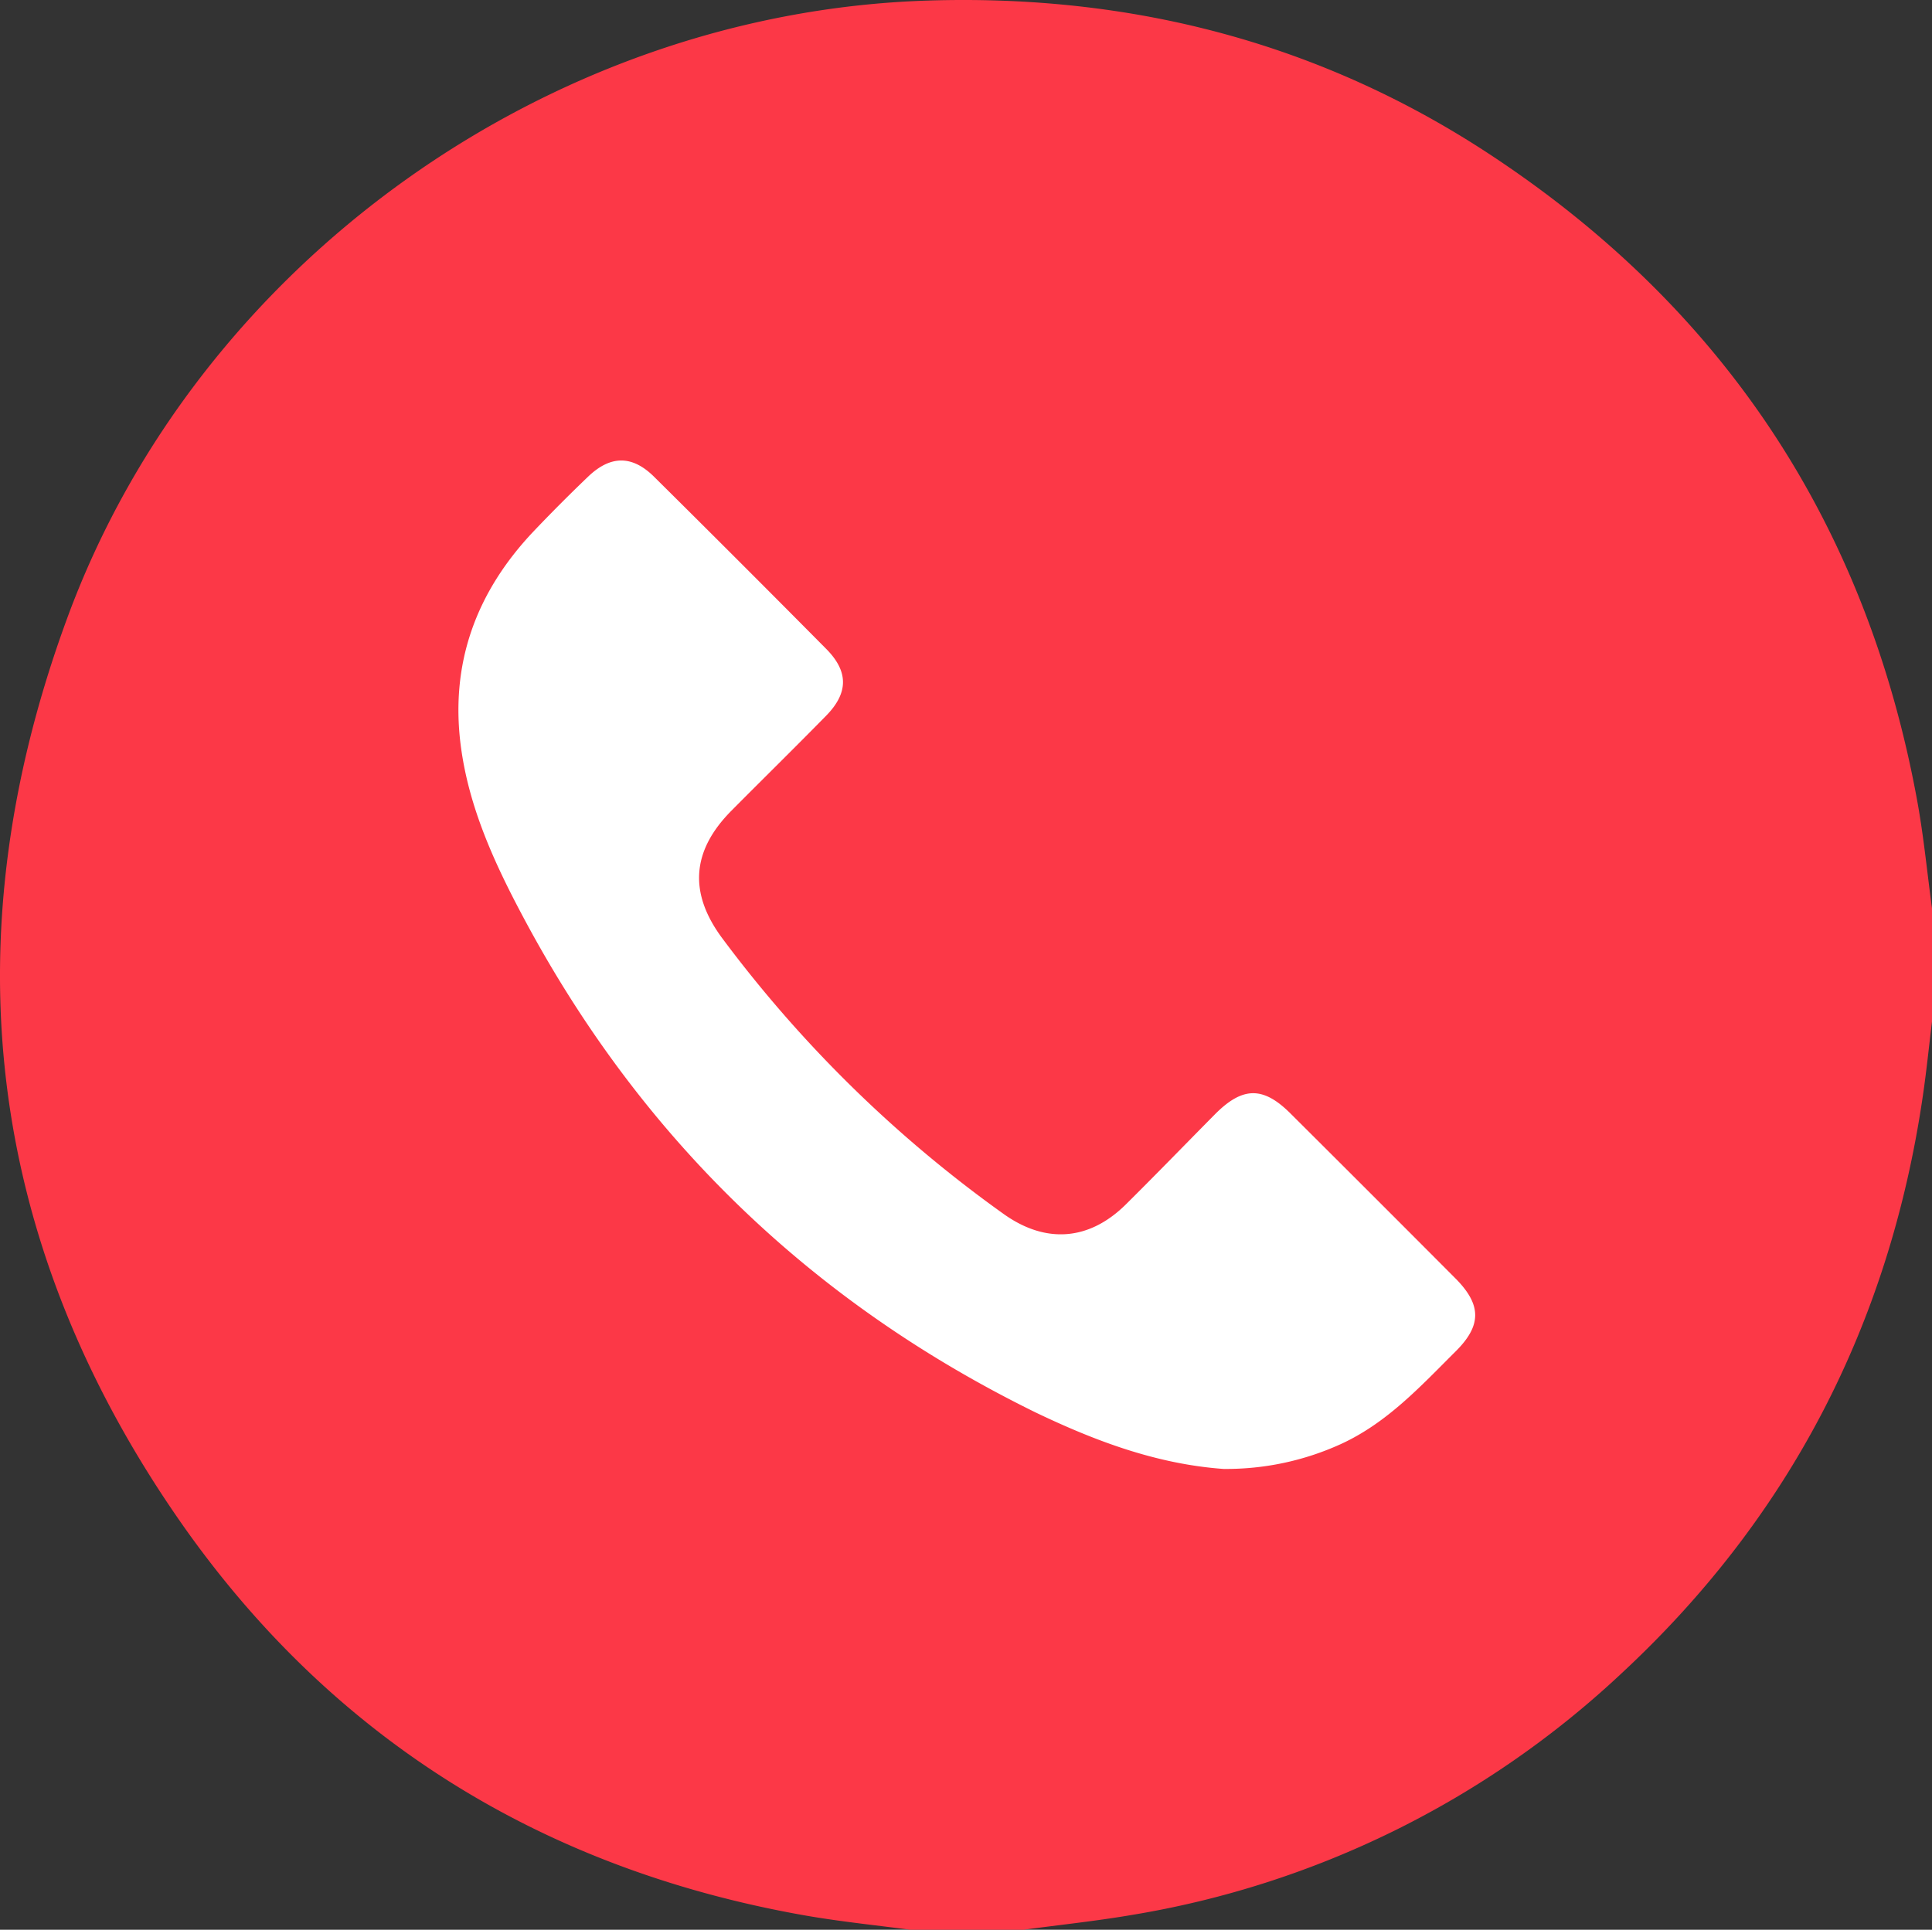 <?xml version="1.0" encoding="UTF-8"?> <svg xmlns="http://www.w3.org/2000/svg" viewBox="0 0 409.27 408.89"><rect x="0" y="0" width="409.27" height="408.89" fill="#333333" stroke="none"/> <defs> <style>.cls-1{fill:#fff;}.cls-2{fill:#fc3847;}</style> </defs> <g id="Слой_2" data-name="Слой 2"> <g id="Слой_1-2" data-name="Слой 1"> <circle class="cls-1" cx="211.79" cy="204.45" r="159.1"></circle> <g id="d"> <g id="e"> <g id="f"> <g id="g"> <path class="cls-2" d="M409.27,192.46v24c-.64,5.25-1.17,10.52-1.94,15.75-7.06,48.32-28.21,89.36-64.05,122.56a198.77,198.77,0,0,1-103.61,51c-7.57,1.29-15.23,2.09-22.84,3.12h-24c-7.62-1-15.29-1.78-22.86-3.13C115.32,396,71,368.85,39,323.57-2.89,264.11-10.85,199.19,14.23,131,41.87,55.73,116.28,2.77,196.25.13c43.51-1.44,83.93,9,120.25,33.18,49.09,32.63,79,78.24,89.63,136.33,1.38,7.55,2.11,15.21,3.14,22.82ZM259.34,311.25A58.58,58.58,0,0,0,284,306c9.83-4.49,16.94-12.27,24.37-19.67,5.51-5.48,5.5-9.84,0-15.4q-17.46-17.53-35-35c-5.79-5.78-10.15-5.72-16,.18-6.27,6.34-12.47,12.74-18.78,19-7.78,7.77-17,8.5-25.92,2.16a269.21,269.21,0,0,1-59.62-58.4c-7.18-9.62-6.58-18.56,1.91-27.11,6.65-6.7,13.39-13.32,20-20.06,4.8-4.87,4.84-9.43,0-14.27q-18.12-18.29-36.4-36.41c-4.66-4.61-9.24-4.57-14,0q-5.91,5.66-11.55,11.59c-12.23,12.93-17.8,28.16-15.32,46,1.74,12.55,6.94,24,12.77,35q37.28,70.5,108.88,105.65c12.66,6.07,25.74,11,40,12Z"></path> </g> </g> </g> </g> </g> </g> </svg> 